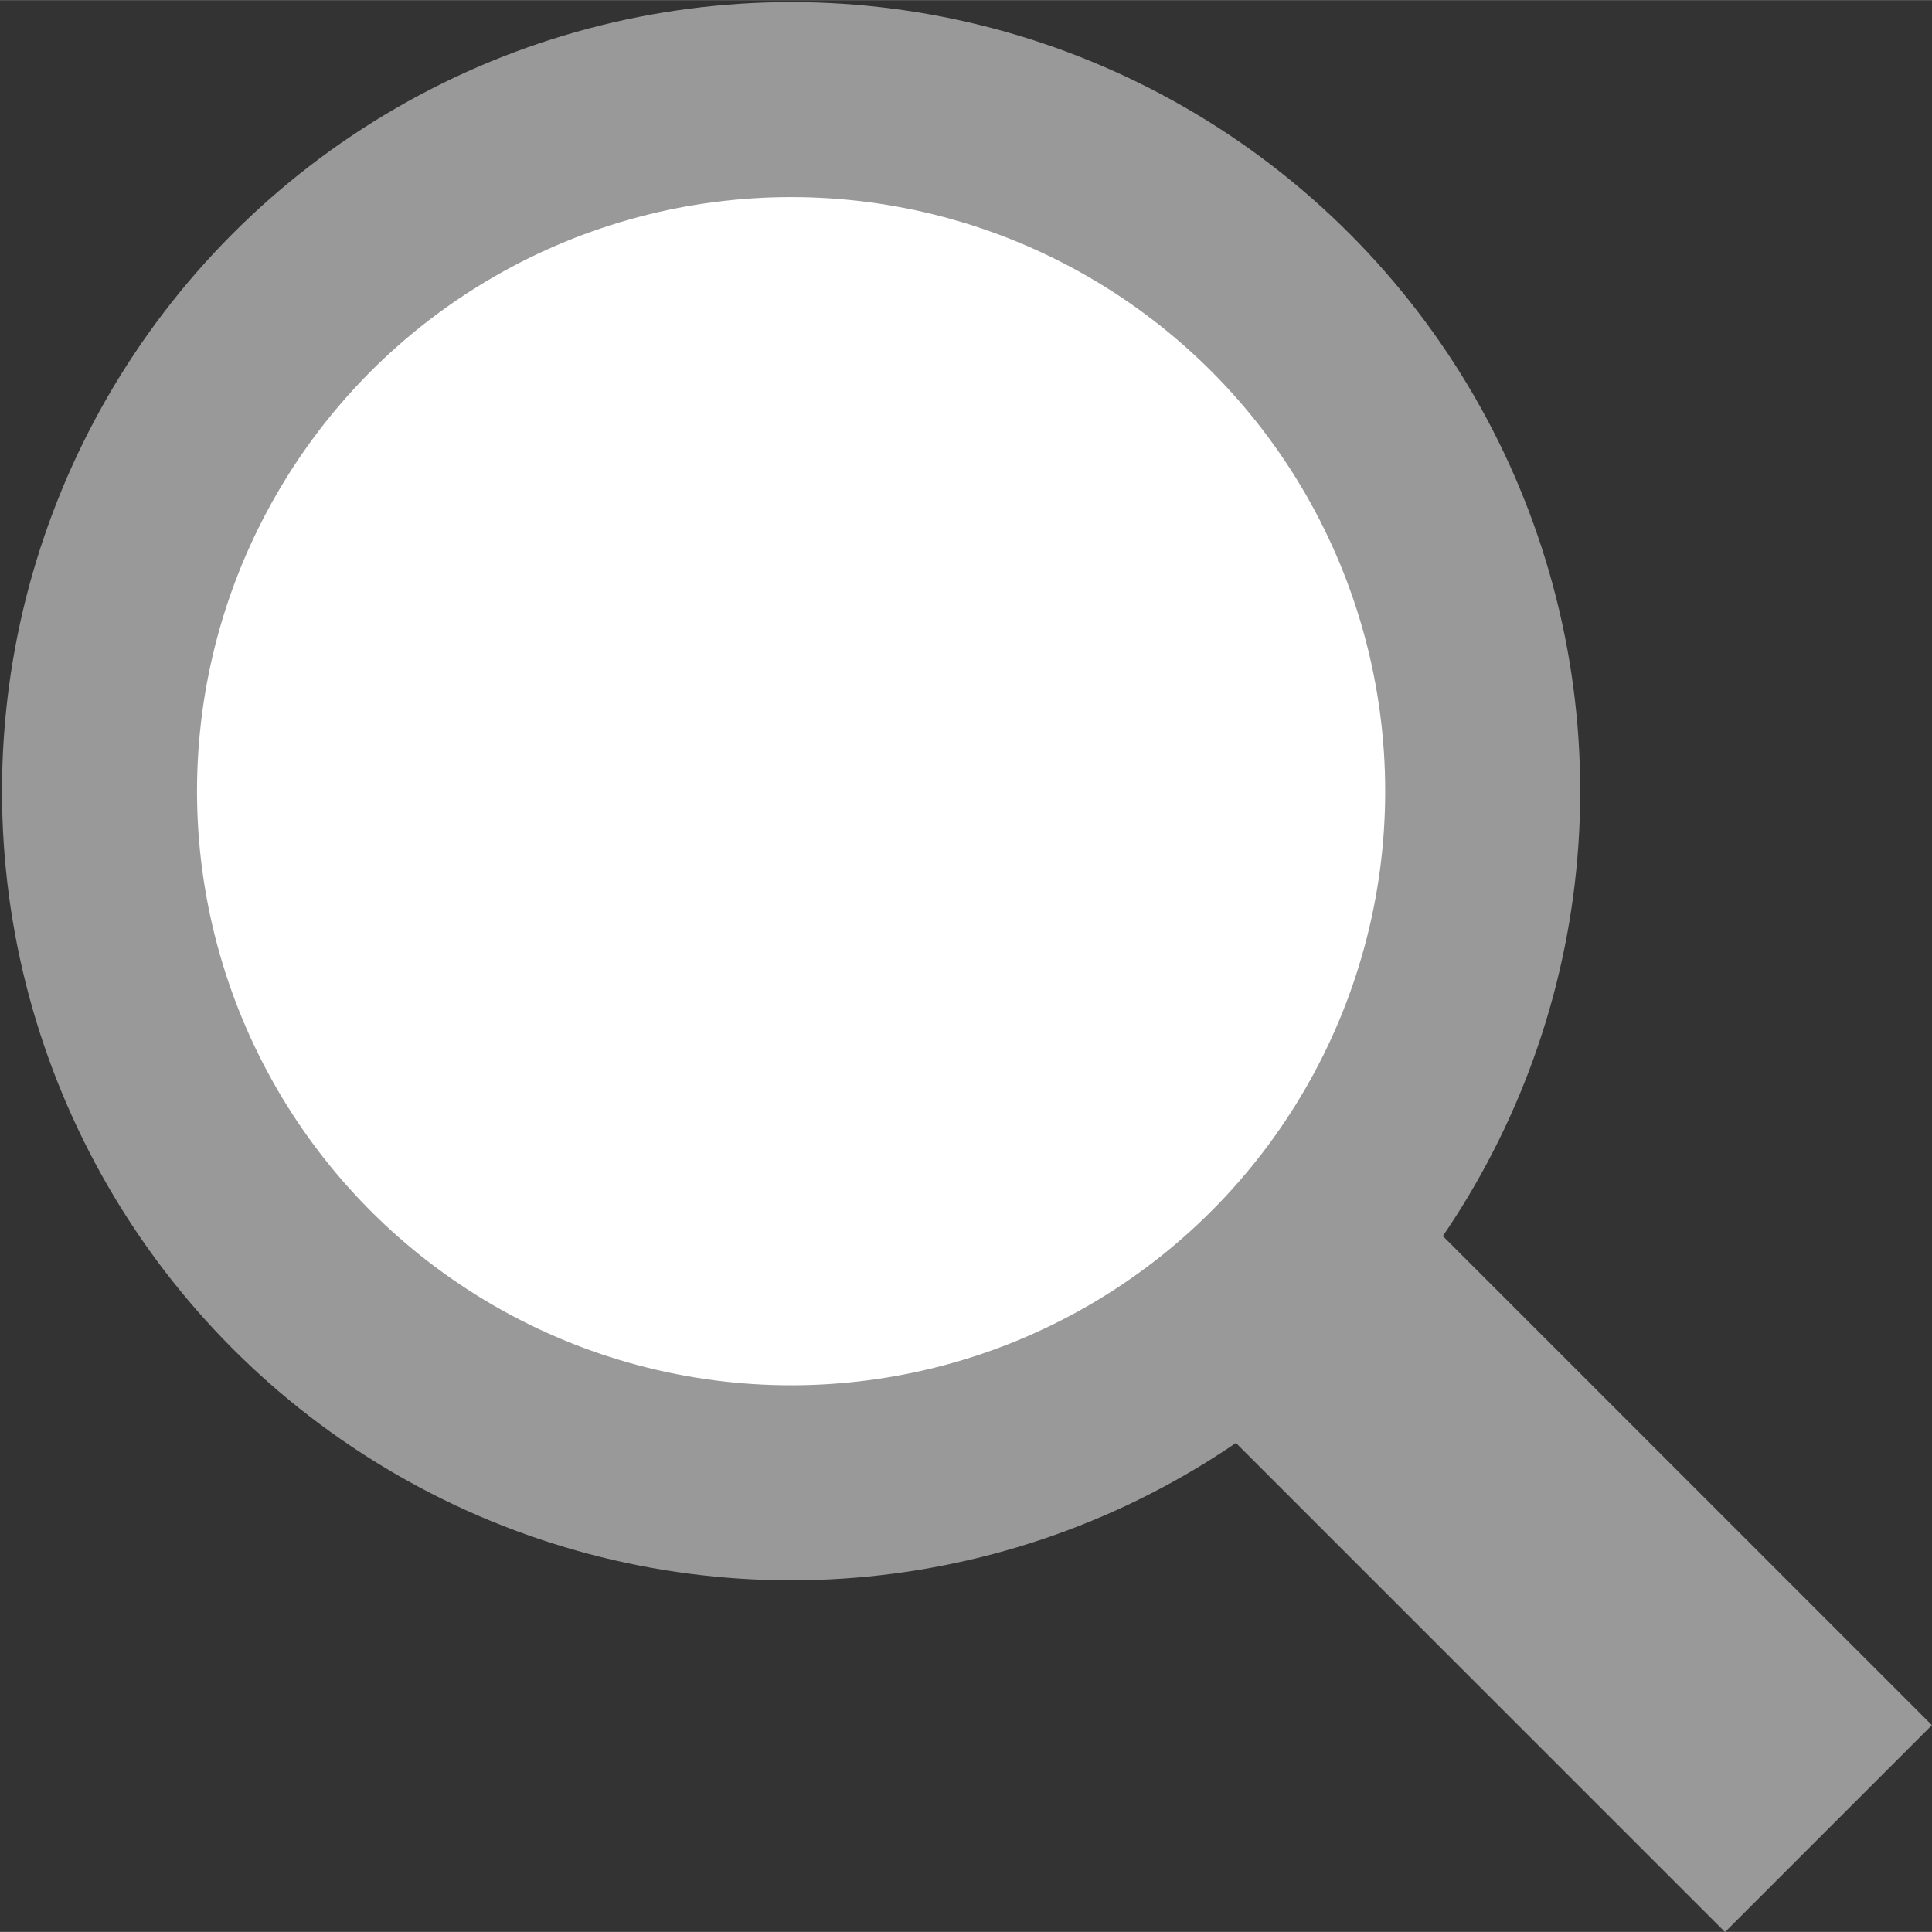 <?xml version="1.0" encoding="ISO-8859-1" standalone="yes"?>
<!DOCTYPE svg PUBLIC "-//W3C//DTD SVG 20010904//EN"
  "http://www.w3.org/TR/2001/REC-SVG-20010904/DTD/svg10.dtd">
<svg width="0.559cm" height="0.559cm" viewBox="705.008 1341.758 79.18 79.172" version="1.0"
    xmlns="http://www.w3.org/2000/svg"
    xmlns:xlink="http://www.w3.org/1999/xlink">
<rect x="705.008" y="1341.758" width="79.18" height="79.172" fill="#333333" stroke="none"/>
<desc>
  Exported by the ArtWorks SVGExport module.
  Source document: SCSI::Develop.$.Develop.Web.Input.cm.Pages.artwork.search
</desc>
<g transform="matrix(1 0 0 -1 0 2762.688)" stroke-miterlimit="16" fill-rule="evenodd" clip-rule="evenodd" stroke-linejoin="bevel" stroke-linecap="butt">
<g>
<path d="M779.945 1345.992 751.602 1374.336" stroke="#999999" stroke-width="11.992" stroke-linejoin="miter" fill="none"/>
<circle cx="737.43" cy="1388.508" r="28.344" stroke="#999999" stroke-width="7.992" stroke-linejoin="miter" fill="#ffffff"/>
</g>
</g>
</svg>
